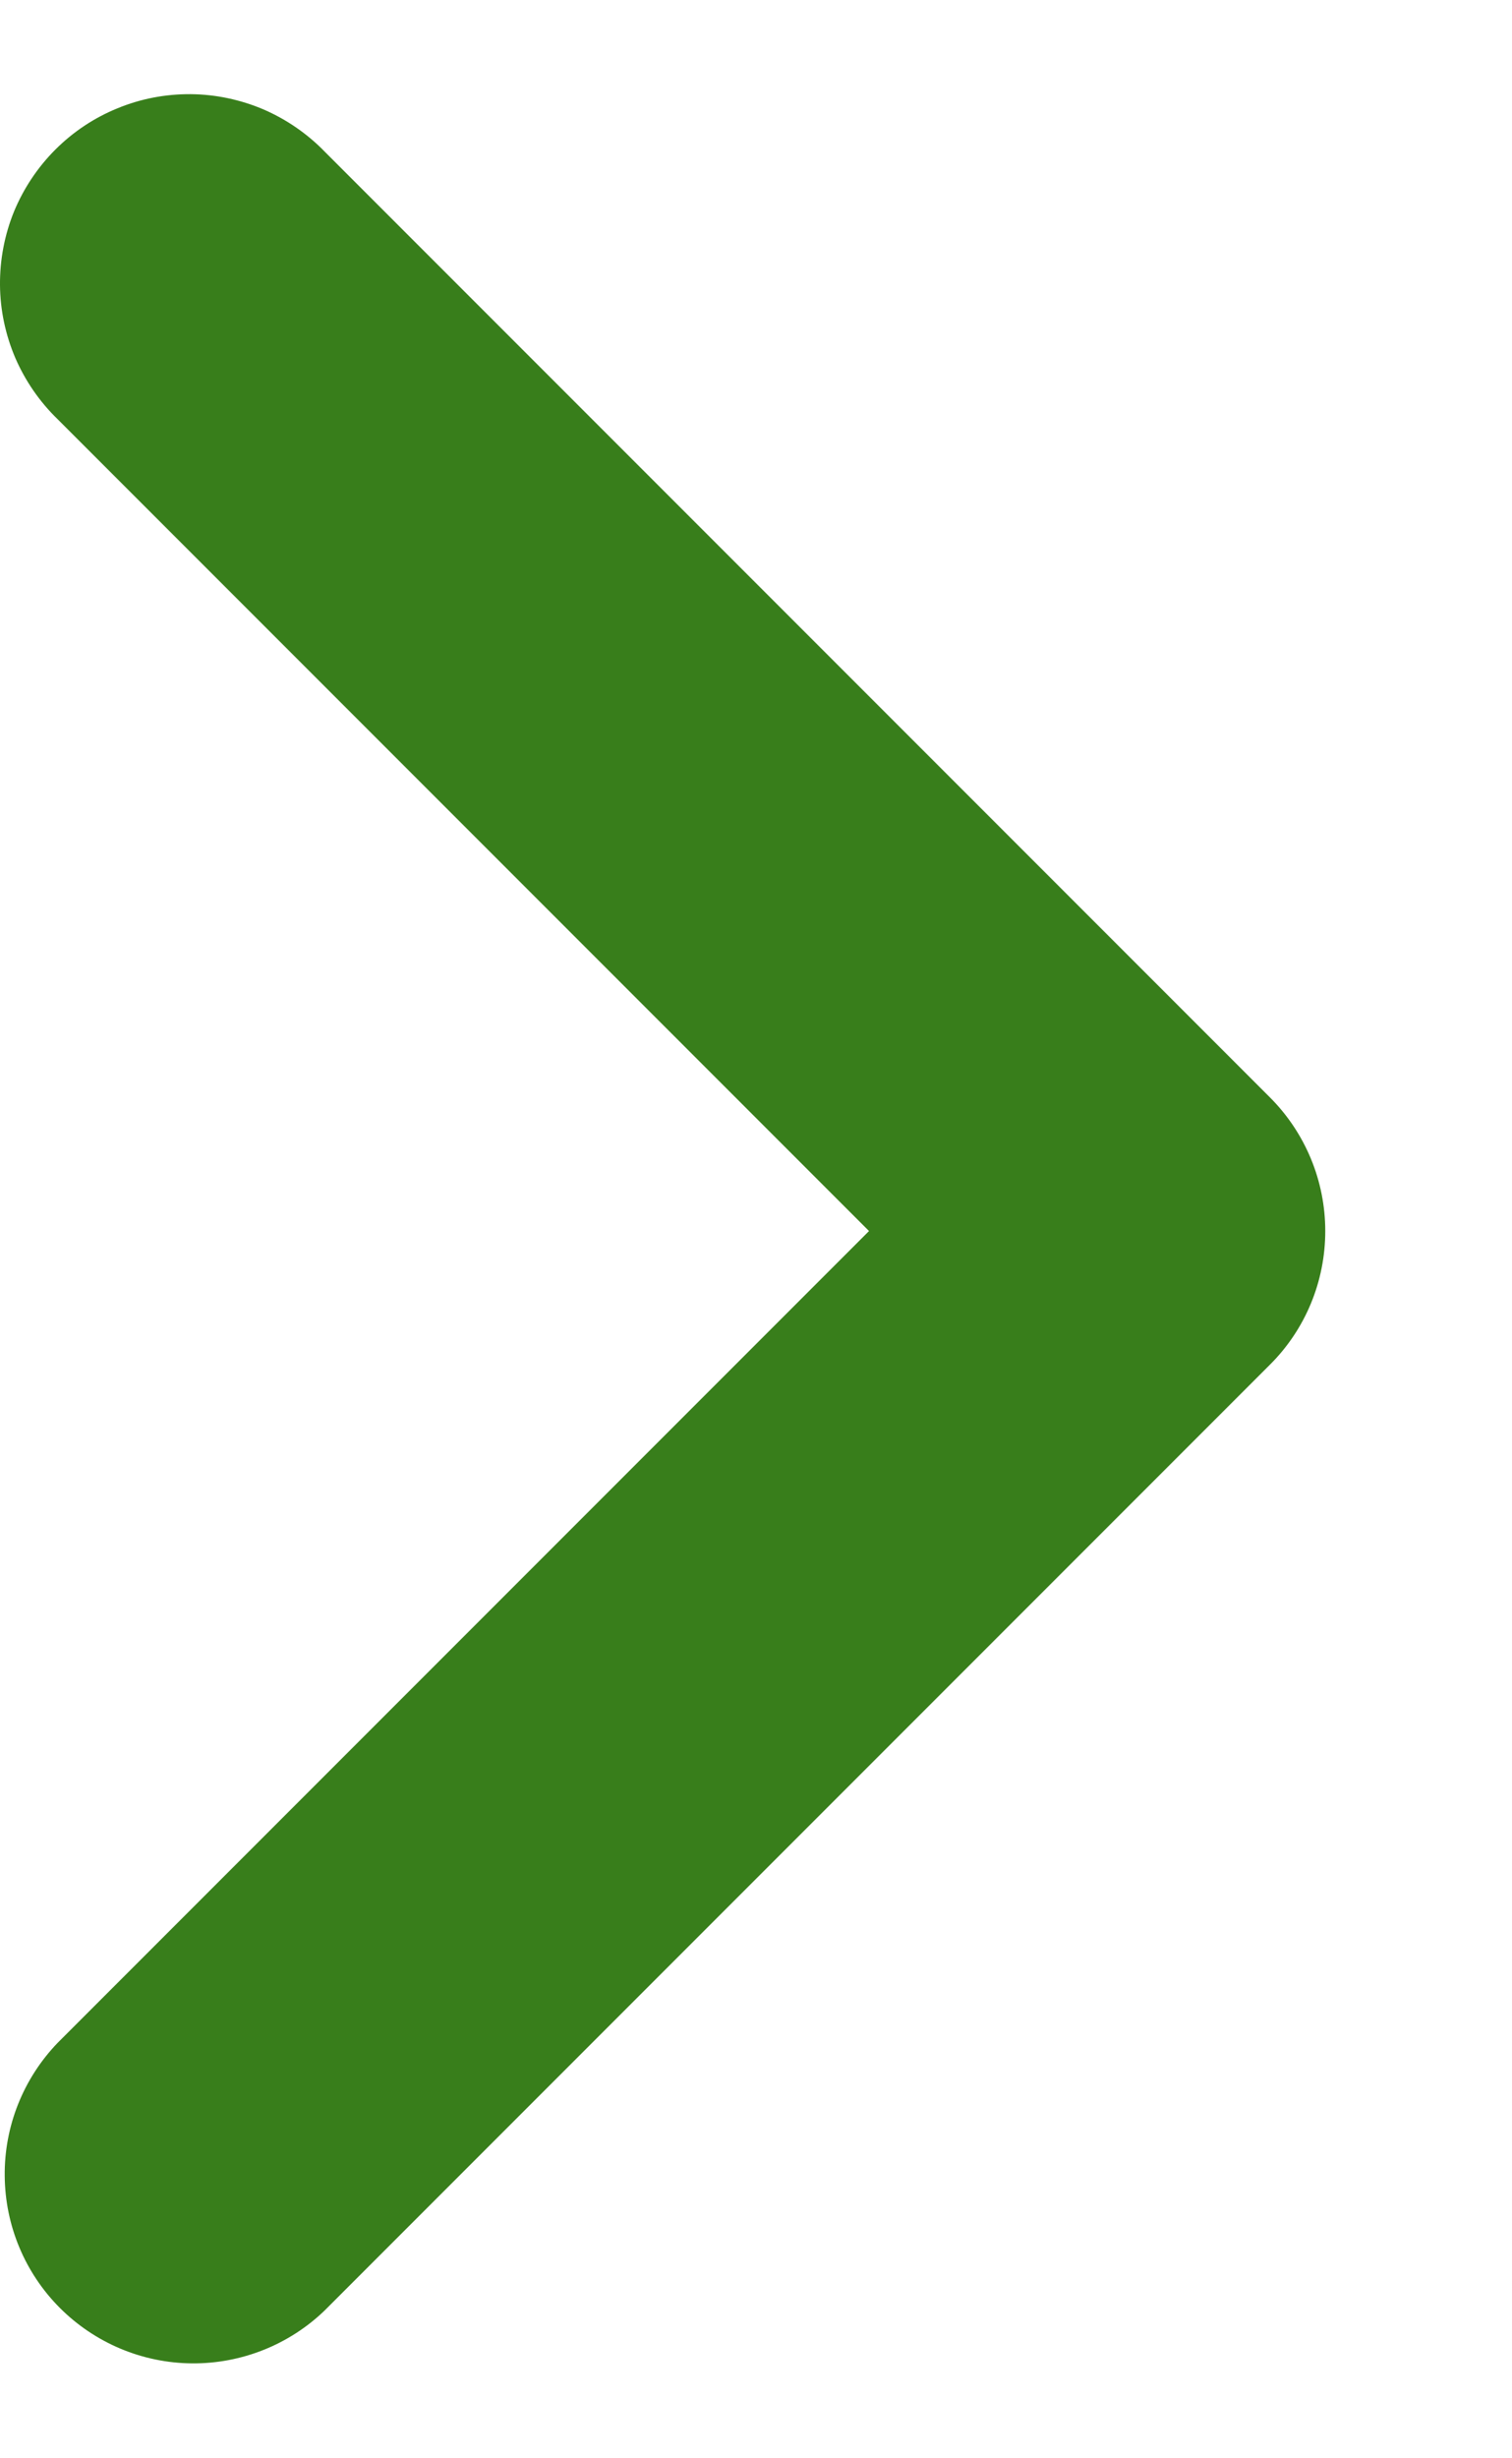 <svg width="8" height="13" viewBox="0 0 8 13" fill="none" xmlns="http://www.w3.org/2000/svg">
<path d="M4.598 6.51L0.305 2.217C0.21 2.125 0.134 2.015 0.081 1.893C0.029 1.771 0.001 1.64 -1.19137e-05 1.507C-0.001 1.374 0.024 1.242 0.074 1.119C0.125 0.996 0.199 0.885 0.293 0.791C0.387 0.697 0.498 0.623 0.621 0.573C0.744 0.522 0.876 0.497 1.009 0.498C1.141 0.499 1.273 0.527 1.395 0.579C1.517 0.632 1.627 0.708 1.719 0.803L6.719 5.803C6.907 5.991 7.012 6.245 7.012 6.51C7.012 6.776 6.907 7.03 6.719 7.217L1.719 12.217C1.531 12.399 1.278 12.5 1.016 12.498C0.754 12.496 0.503 12.391 0.317 12.205C0.132 12.02 0.027 11.769 0.025 11.507C0.022 11.245 0.123 10.992 0.305 10.803L4.598 6.51Z" fill="#387E1B"/>
</svg>
